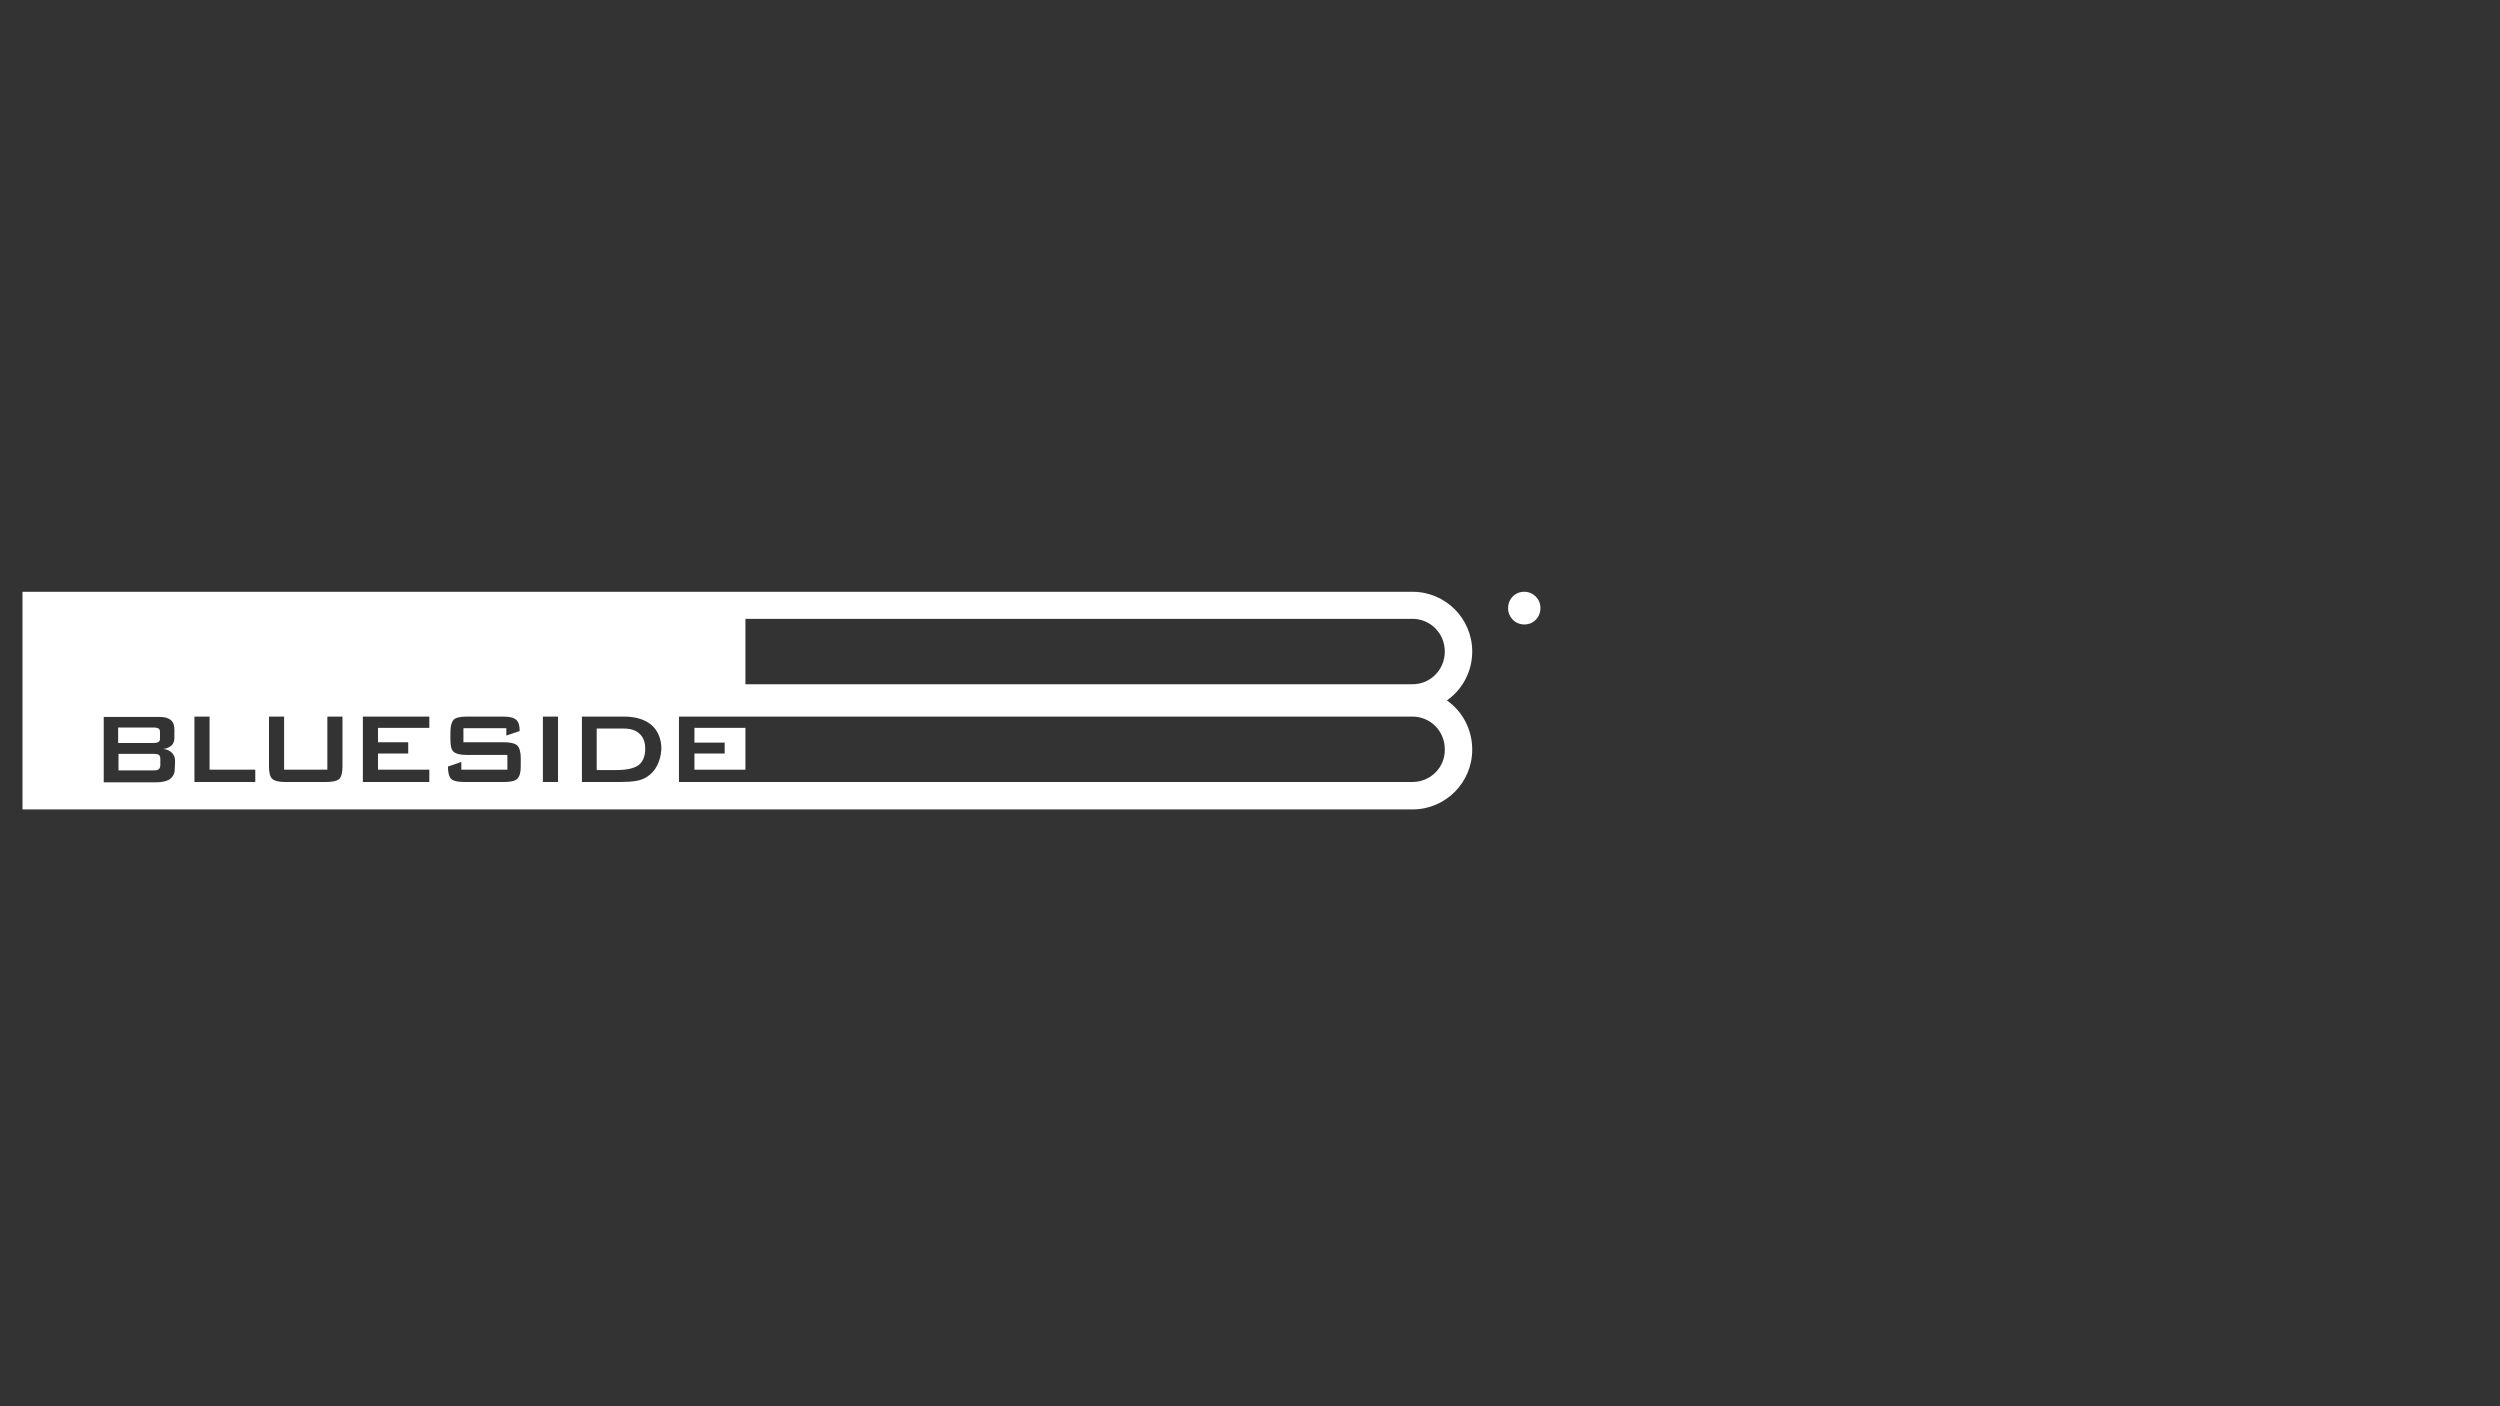 <?xml version="1.0" encoding="utf-8"?>
<!-- Generator: Adobe Illustrator 25.4.1, SVG Export Plug-In . SVG Version: 6.00 Build 0)  -->
<svg version="1.1" id="Livello_1" xmlns="http://www.w3.org/2000/svg" xmlns:xlink="http://www.w3.org/1999/xlink" x="0px" y="0px"
	 viewBox="0 0 711 400" style="enable-background:new 0 0 711 400;" xml:space="preserve">
<rect x="0" y="0" width="711" height="400" fill="#333333" stroke="none"/>
<style type="text/css">
	.st0{fill:none;}
	.st1{fill:#FFFFFF;}
</style>
<rect x="-0.1" y="0" class="st0" width="711.1" height="400"/>
<g>
	<path class="st1" d="M433.5,177.6c-2.6,0-4.6-2.1-4.6-4.6c0-2.6,1.9-4.7,4.6-4.7c2.6,0,4.6,2.1,4.6,4.6
		C438.1,175.5,436.2,177.6,433.5,177.6"/>
	<path class="st1" d="M177.4,207.2h-7.7v11.8h5.6c3,0,5.1-0.5,6.3-1.4s1.9-2.5,1.9-4.6c0-1.9-0.5-3.3-1.6-4.3
		C180.9,207.7,179.4,207.2,177.4,207.2"/>
	<path class="st1" d="M45.1,211c0.3-0.2,0.4-0.5,0.4-1v-1.8c0-0.5-0.1-0.8-0.4-1c-0.3-0.2-0.8-0.3-1.6-0.3h-9.9v4.4h9.9
		C44.3,211.3,44.8,211.2,45.1,211"/>
	<path class="st1" d="M43.6,214.4h-9.9v4.7h9.9c0.8,0,1.4-0.1,1.6-0.4c0.3-0.2,0.4-0.7,0.4-1.3V216c0-0.6-0.1-1.1-0.4-1.3
		C44.9,214.5,44.4,214.4,43.6,214.4"/>
	<polygon class="st1" points="197.5,211.2 206.1,211.2 206.1,214.3 197.5,214.3 197.5,218.9 212,218.9 212,207 197.5,207 	"/>
	<g>
		<path class="st1" d="M401.7,194.6H212V176h189.7c5.1,0,9.2,4.1,9.2,9.3S406.8,194.6,401.7,194.6 M401.7,222.4H212l-18.9,0v-18.6
			h19l189.6,0c5.1,0,9.2,4.1,9.2,9.3C411,218.3,406.8,222.4,401.7,222.4 M186.9,217.7c-0.7,1.4-1.7,2.5-3,3.3
			c-0.8,0.5-1.8,0.9-3,1.1c-1.2,0.2-2.7,0.3-4.6,0.3h-10.8v-18.6h11.9c3.4,0,6,0.8,7.9,2.4c1.8,1.6,2.8,3.9,2.8,6.8
			C188,214.8,187.6,216.3,186.9,217.7 M158.7,222.4h-4.3v-18.6h4.3V222.4z M148.1,218c0,1.7-0.3,2.8-1,3.5c-0.6,0.6-1.9,0.9-3.7,0.9
			H132c-1.8,0-3.1-0.3-3.7-0.9c-0.6-0.6-0.9-1.8-0.9-3.5l3.8-1.3v2.2h13.1v-4.2h-11.6c-1.8,0-3-0.3-3.7-0.9s-0.9-1.8-0.9-3.5v-2.1
			c0-1.7,0.3-2.8,0.9-3.5c0.6-0.6,1.9-0.9,3.7-0.9h10.5c1.8,0,2.9,0.3,3.6,0.9c0.7,0.6,1,1.7,1,3.2l-3.8,1.3v-2.1h-12.2v4h11.6
			c1.8,0,3,0.3,3.7,0.9c0.6,0.6,1,1.8,1,3.5L148.1,218L148.1,218z M122.1,207h-14.6v4.1h8.6v3.2h-8.6v4.6h14.6v3.5l-18.9,0v-18.6
			h18.9V207z M97.4,218c0,1.7-0.3,2.9-0.9,3.5c-0.6,0.6-1.9,0.9-3.7,0.9H81.1c-1.8,0-3-0.3-3.7-0.9c-0.6-0.6-0.9-1.8-0.9-3.5v-14.2
			h4.3v15.1h12.3v-15.1h4.3L97.4,218L97.4,218z M72.6,222.4H55.3v-18.6h4.3v15.1h13V222.4z M49.7,218.8c0,1.2-0.5,2.1-1.4,2.8
			c-0.9,0.6-2.3,0.9-4.1,0.9H29.5v-18.6h15.9c1.5,0,2.5,0.3,3.2,0.9c0.7,0.6,1,1.5,1,2.8v2.3c0,0.9-0.3,1.6-0.8,2.1
			c-0.6,0.5-1.3,0.9-2.4,1c1.1,0.1,1.9,0.5,2.5,1.1c0.6,0.6,0.9,1.4,0.9,2.4L49.7,218.8L49.7,218.8z M411.5,199.2
			c4.4-3.1,7.2-8.2,7.2-13.9c0-9.4-7.6-17-17-17H6.4v61.9h395.3c9.4,0,17-7.6,17-17C418.7,207.4,415.9,202.3,411.5,199.2"/>
	</g>
</g>
</svg>
